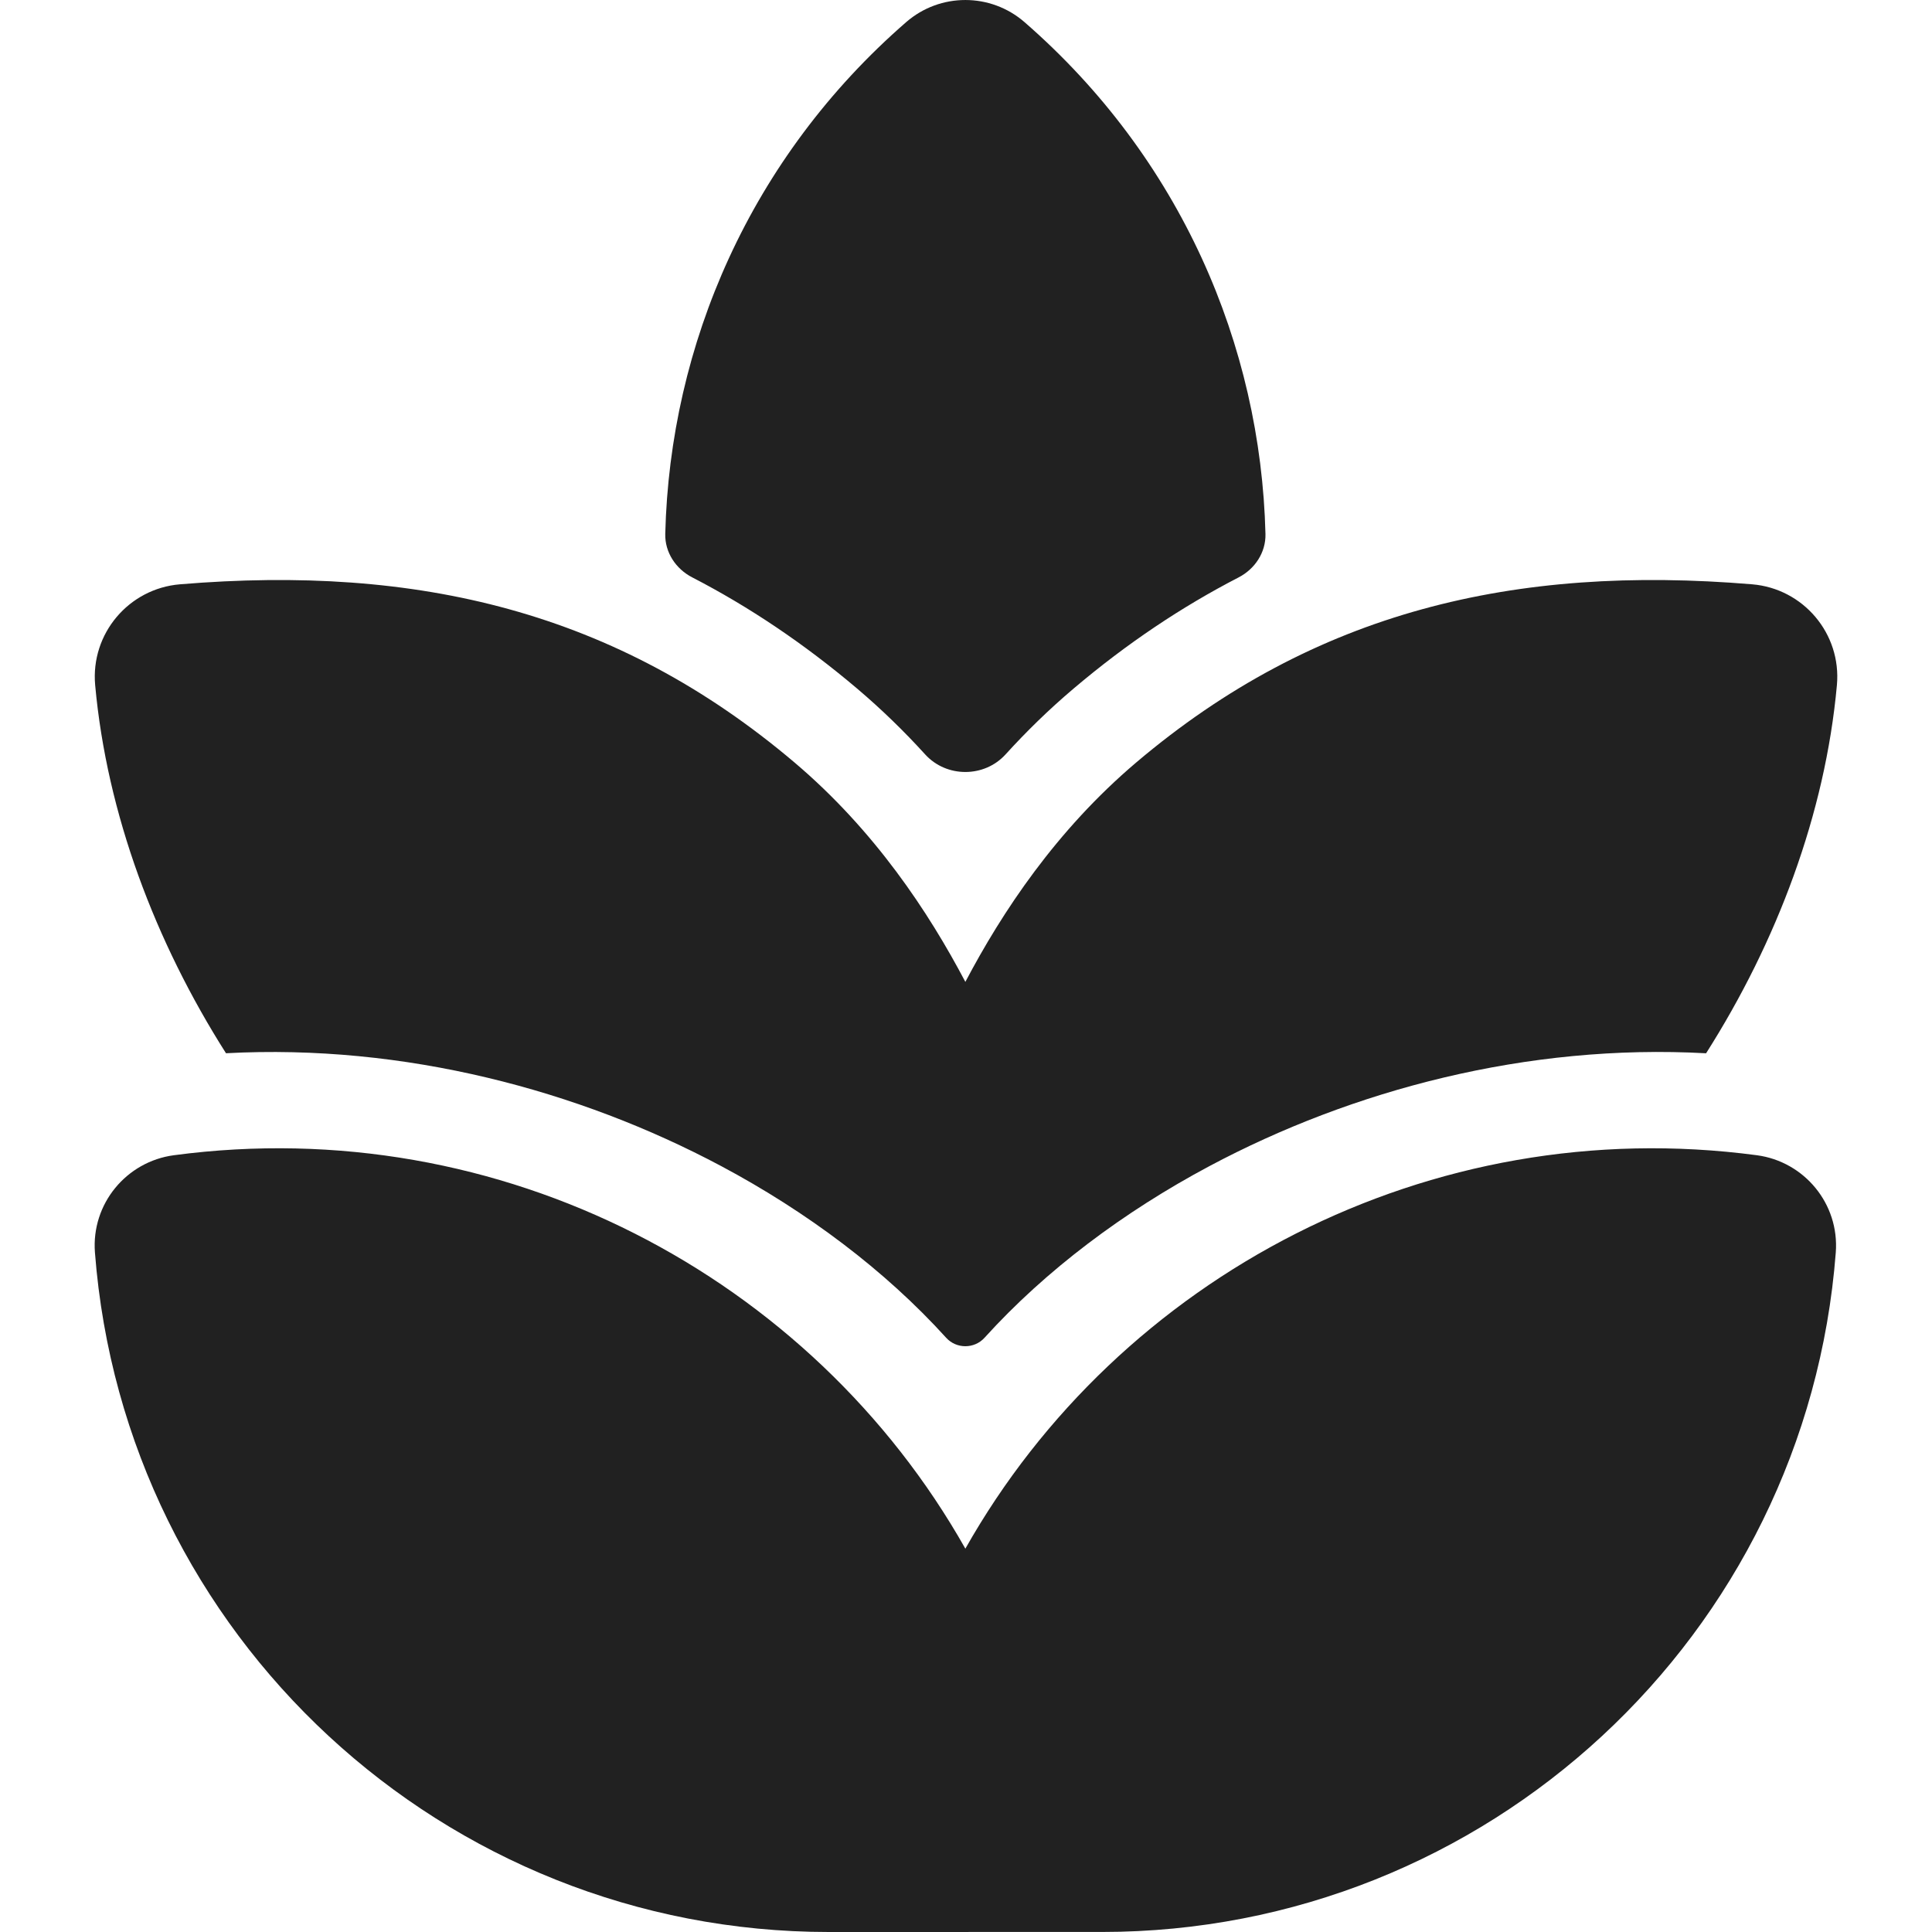 <?xml version="1.0" encoding="utf-8"?>
<!-- Generator: Adobe Illustrator 27.2.0, SVG Export Plug-In . SVG Version: 6.00 Build 0)  -->
<svg version="1.1" id="Layer_1" xmlns="http://www.w3.org/2000/svg" xmlns:xlink="http://www.w3.org/1999/xlink" x="0px" y="0px"
	 viewBox="0 0 512 512" style="enable-background:new 0 0 512 512;" xml:space="preserve">
<style type="text/css">
	.st0{fill:#212121;}
</style>
<g>
	<path class="st0" d="M271.5,5.86c-8.99-7.81-22.36-7.81-31.35,0c-41.33,35.94-62.61,85.57-63.85,135.62
		c-0.12,4.89,2.79,9.28,7.13,11.52c15.02,7.76,29.56,17.5,43.67,29.44c6.61,5.6,12.62,11.48,18.07,17.48
		c5.65,6.22,15.67,6.22,21.32,0c5.45-6,11.45-11.88,18.07-17.48c14.08-11.93,28.63-21.65,43.66-29.41
		c4.35-2.24,7.26-6.63,7.14-11.52C334.12,91.46,312.84,41.81,271.5,5.86z M255.83,410.41c40.72-72.09,122.99-115.83,209.76-104.26
		c12.54,1.67,21.9,12.85,20.91,25.78c-7.82,101.6-92.54,180.06-194.45,180.06h-35.23l-0.54,0.01h-36.66
		C117.7,512,32.98,433.54,25.16,331.93c-1-12.93,8.37-24.11,20.91-25.78C132.85,294.58,215.11,338.32,255.83,410.41z M452.13,279.13
		c-47.43-2.62-93.81,9.75-131.61,29.9c-22.66,12.07-43.41,27.6-59.61,45.49c-2.71,2.99-7.46,2.99-10.17,0
		c-16.2-17.89-36.96-33.42-59.61-45.49c-37.7-20.09-83.94-32.45-131.24-29.91c-18.74-29.49-31.57-63.42-34.67-97.55
		c-1.24-13.67,8.94-25.59,22.45-26.72c63.02-5.25,115.63,7.2,162.84,47.18c21.29,18.03,35.59,39.71,45.32,58.18
		c9.73-18.48,24.04-40.15,45.32-58.18c47.22-40,100.21-52.43,163.2-47.18c13.51,1.13,23.69,13.04,22.45,26.72
		C483.7,215.7,470.87,249.64,452.13,279.13z"/>
</g>
</svg>
